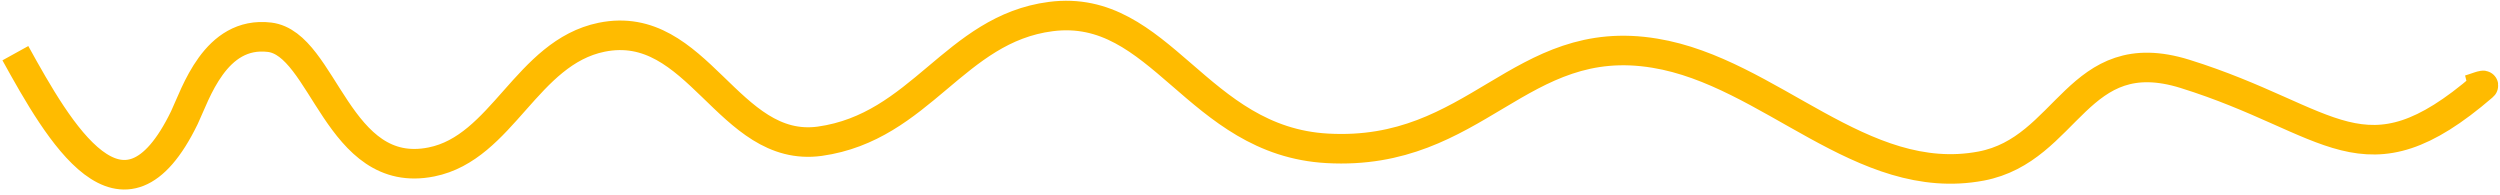 <?xml version="1.0" encoding="UTF-8"?> <!-- Generator: Adobe Illustrator 18.0.0, SVG Export Plug-In . SVG Version: 6.00 Build 0) --> <svg xmlns="http://www.w3.org/2000/svg" xmlns:xlink="http://www.w3.org/1999/xlink" id="Layer_1" x="0px" y="0px" viewBox="0 0 423 33" xml:space="preserve"> <title>Path 11</title> <desc>Created with Sketch.</desc> <g id="Page-1"> <path id="Path-11" fill="none" stroke="#FFBB00" stroke-width="5" d="M2.6,9C10,22.4,20.8,41.3,31.2,19.9c1.9-4,5.2-14.7,14.4-13.6 S57.1,30.6,73,27.4C85,25,89.1,8.9,101.8,6.3C118.1,3,123.2,26,138.7,23.9c17.1-2.4,22.8-19,39.1-21.1 c18.6-2.4,24.7,21.1,46.8,22.3C249.8,26.5,257.1,5.2,280,9c19.5,3.2,35,22.9,55.2,19.1c14.8-2.8,16.2-21.3,34.5-15.6 c25,7.8,30.2,19.5,50.4,2.1c0.6-0.5-1.6,0.4-2.4,0.6"></path> </g> </svg> 
